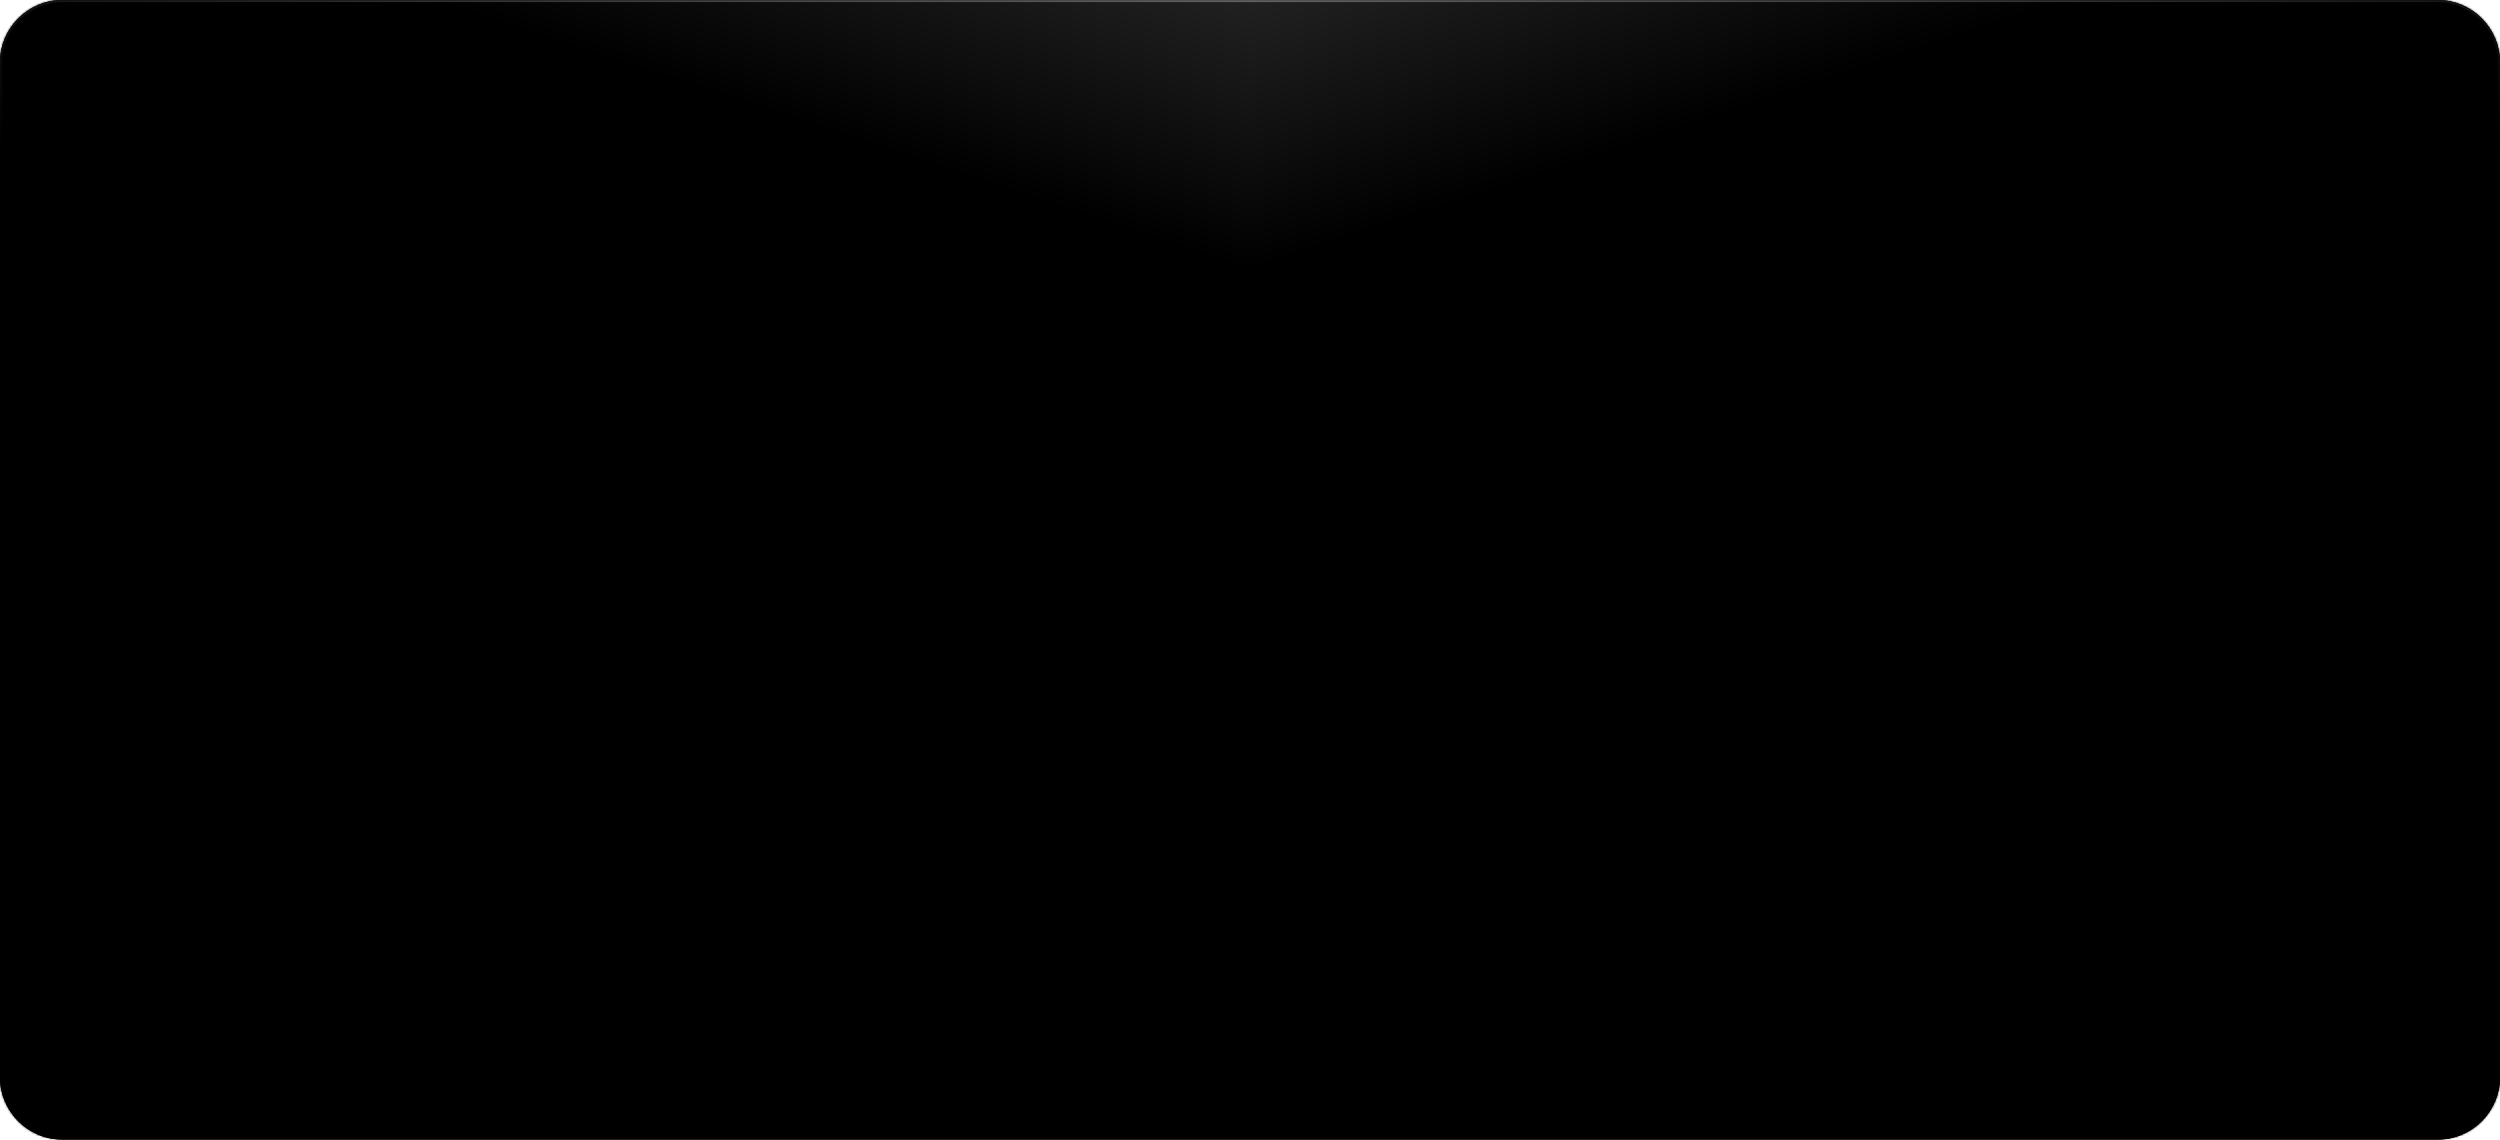 <?xml version="1.0" encoding="UTF-8"?> <svg xmlns="http://www.w3.org/2000/svg" width="1200" height="547" viewBox="0 0 1200 547" fill="none"><mask id="path-1-inside-1_20_411" fill="white"><path d="M0 30C0 13.431 13.431 0 30 0H1170C1186.57 0 1200 13.431 1200 30V517C1200 533.569 1186.57 547 1170 547H30C13.431 547 0 533.569 0 517V30Z"></path></mask><path d="M0 30C0 13.431 13.431 0 30 0H1170C1186.57 0 1200 13.431 1200 30V517C1200 533.569 1186.57 547 1170 547H30C13.431 547 0 533.569 0 517V30Z" fill="black"></path><g clip-path="url(#paint0_diamond_20_411_clip_path)" data-figma-skip-parse="true"><g transform="matrix(0 0.13 -0.394 0 600 0)"><rect x="0" y="0" width="4212.23" height="1527.16" fill="url(#paint0_diamond_20_411)" opacity="1" shape-rendering="crispEdges"></rect><rect x="0" y="0" width="4212.23" height="1527.16" transform="scale(1 -1)" fill="url(#paint0_diamond_20_411)" opacity="1" shape-rendering="crispEdges"></rect><rect x="0" y="0" width="4212.23" height="1527.16" transform="scale(-1 1)" fill="url(#paint0_diamond_20_411)" opacity="1" shape-rendering="crispEdges"></rect><rect x="0" y="0" width="4212.23" height="1527.16" transform="scale(-1)" fill="url(#paint0_diamond_20_411)" opacity="1" shape-rendering="crispEdges"></rect></g></g><path d="M0 30C0 13.431 13.431 0 30 0H1170C1186.57 0 1200 13.431 1200 30V517C1200 533.569 1186.57 547 1170 547H30C13.431 547 0 533.569 0 517V30Z" data-figma-gradient-fill="{&quot;type&quot;:&quot;GRADIENT_DIAMOND&quot;,&quot;stops&quot;:[{&quot;color&quot;:{&quot;r&quot;:0.12980769574642181,&quot;g&quot;:0.12980769574642181,&quot;b&quot;:0.12980769574642181,&quot;a&quot;:1.0},&quot;position&quot;:0.0},{&quot;color&quot;:{&quot;r&quot;:0.0,&quot;g&quot;:0.0,&quot;b&quot;:0.0,&quot;a&quot;:1.0},&quot;position&quot;:1.0}],&quot;stopsVar&quot;:[{&quot;color&quot;:{&quot;r&quot;:0.12980769574642181,&quot;g&quot;:0.12980769574642181,&quot;b&quot;:0.12980769574642181,&quot;a&quot;:1.0},&quot;position&quot;:0.0},{&quot;color&quot;:{&quot;r&quot;:0.0,&quot;g&quot;:0.0,&quot;b&quot;:0.0,&quot;a&quot;:1.0},&quot;position&quot;:1.0}],&quot;transform&quot;:{&quot;m00&quot;:2.0019166446089143e-12,&quot;m01&quot;:-787.08160400390625,&quot;m02&quot;:993.5407714843750,&quot;m10&quot;:260.1945800781250,&quot;m11&quot;:3.2628964092250301e-13,&quot;m12&quot;:-130.09729003906250},&quot;opacity&quot;:1.0,&quot;blendMode&quot;:&quot;NORMAL&quot;,&quot;visible&quot;:true}"></path><g clip-path="url(#paint1_diamond_20_411_clip_path)" data-figma-skip-parse="true" mask="url(#path-1-inside-1_20_411)"><g transform="matrix(0 0.367 -0.765 0 600 -7.5)"><rect x="0" y="0" width="1511.56" height="785.753" fill="url(#paint1_diamond_20_411)" opacity="1" shape-rendering="crispEdges"></rect><rect x="0" y="0" width="1511.56" height="785.753" transform="scale(1 -1)" fill="url(#paint1_diamond_20_411)" opacity="1" shape-rendering="crispEdges"></rect><rect x="0" y="0" width="1511.56" height="785.753" transform="scale(-1 1)" fill="url(#paint1_diamond_20_411)" opacity="1" shape-rendering="crispEdges"></rect><rect x="0" y="0" width="1511.56" height="785.753" transform="scale(-1)" fill="url(#paint1_diamond_20_411)" opacity="1" shape-rendering="crispEdges"></rect></g></g><path d="M30 1H1170V-1H30V1ZM1199 30V517H1201V30H1199ZM1170 546H30V548H1170V546ZM1 517V30H-1V517H1ZM30 546C13.984 546 1 533.016 1 517H-1C-1 534.121 12.879 548 30 548V546ZM1199 517C1199 533.016 1186.02 546 1170 546V548C1187.12 548 1201 534.121 1201 517H1199ZM1170 1C1186.02 1 1199 13.984 1199 30H1201C1201 12.879 1187.12 -1 1170 -1V1ZM30 -1C12.879 -1 -1 12.879 -1 30H1C1 13.984 13.984 1 30 1V-1Z" data-figma-gradient-fill="{&quot;type&quot;:&quot;GRADIENT_DIAMOND&quot;,&quot;stops&quot;:[{&quot;color&quot;:{&quot;r&quot;:0.40000000596046448,&quot;g&quot;:0.40000000596046448,&quot;b&quot;:0.40000000596046448,&quot;a&quot;:1.0},&quot;position&quot;:0.0},{&quot;color&quot;:{&quot;r&quot;:0.0,&quot;g&quot;:0.0,&quot;b&quot;:0.0,&quot;a&quot;:1.0},&quot;position&quot;:1.0}],&quot;stopsVar&quot;:[{&quot;color&quot;:{&quot;r&quot;:0.40000000596046448,&quot;g&quot;:0.40000000596046448,&quot;b&quot;:0.40000000596046448,&quot;a&quot;:1.0},&quot;position&quot;:0.0},{&quot;color&quot;:{&quot;r&quot;:0.0,&quot;g&quot;:0.0,&quot;b&quot;:0.0,&quot;a&quot;:1.0},&quot;position&quot;:1.0}],&quot;transform&quot;:{&quot;m00&quot;:-3.0262303080119679e-12,&quot;m01&quot;:-1529.7423095703125,&quot;m02&quot;:1364.871093750,&quot;m10&quot;:735.0,&quot;m11&quot;:-1.7862801515722282e-11,&quot;m12&quot;:-375.0},&quot;opacity&quot;:1.0,&quot;blendMode&quot;:&quot;NORMAL&quot;,&quot;visible&quot;:true}" mask="url(#path-1-inside-1_20_411)"></path><defs><clipPath id="paint0_diamond_20_411_clip_path"><path d="M0 30C0 13.431 13.431 0 30 0H1170C1186.57 0 1200 13.431 1200 30V517C1200 533.569 1186.57 547 1170 547H30C13.431 547 0 533.569 0 517V30Z"></path></clipPath><clipPath id="paint1_diamond_20_411_clip_path"><path d="M30 1H1170V-1H30V1ZM1199 30V517H1201V30H1199ZM1170 546H30V548H1170V546ZM1 517V30H-1V517H1ZM30 546C13.984 546 1 533.016 1 517H-1C-1 534.121 12.879 548 30 548V546ZM1199 517C1199 533.016 1186.02 546 1170 546V548C1187.12 548 1201 534.121 1201 517H1199ZM1170 1C1186.02 1 1199 13.984 1199 30H1201C1201 12.879 1187.12 -1 1170 -1V1ZM30 -1C12.879 -1 -1 12.879 -1 30H1C1 13.984 13.984 1 30 1V-1Z" mask="url(#path-1-inside-1_20_411)"></path></clipPath><linearGradient id="paint0_diamond_20_411" x1="0" y1="0" x2="500" y2="500" gradientUnits="userSpaceOnUse"><stop stop-color="#212121"></stop><stop offset="1"></stop></linearGradient><linearGradient id="paint1_diamond_20_411" x1="0" y1="0" x2="500" y2="500" gradientUnits="userSpaceOnUse"><stop stop-color="#666666"></stop><stop offset="1"></stop></linearGradient></defs></svg> 